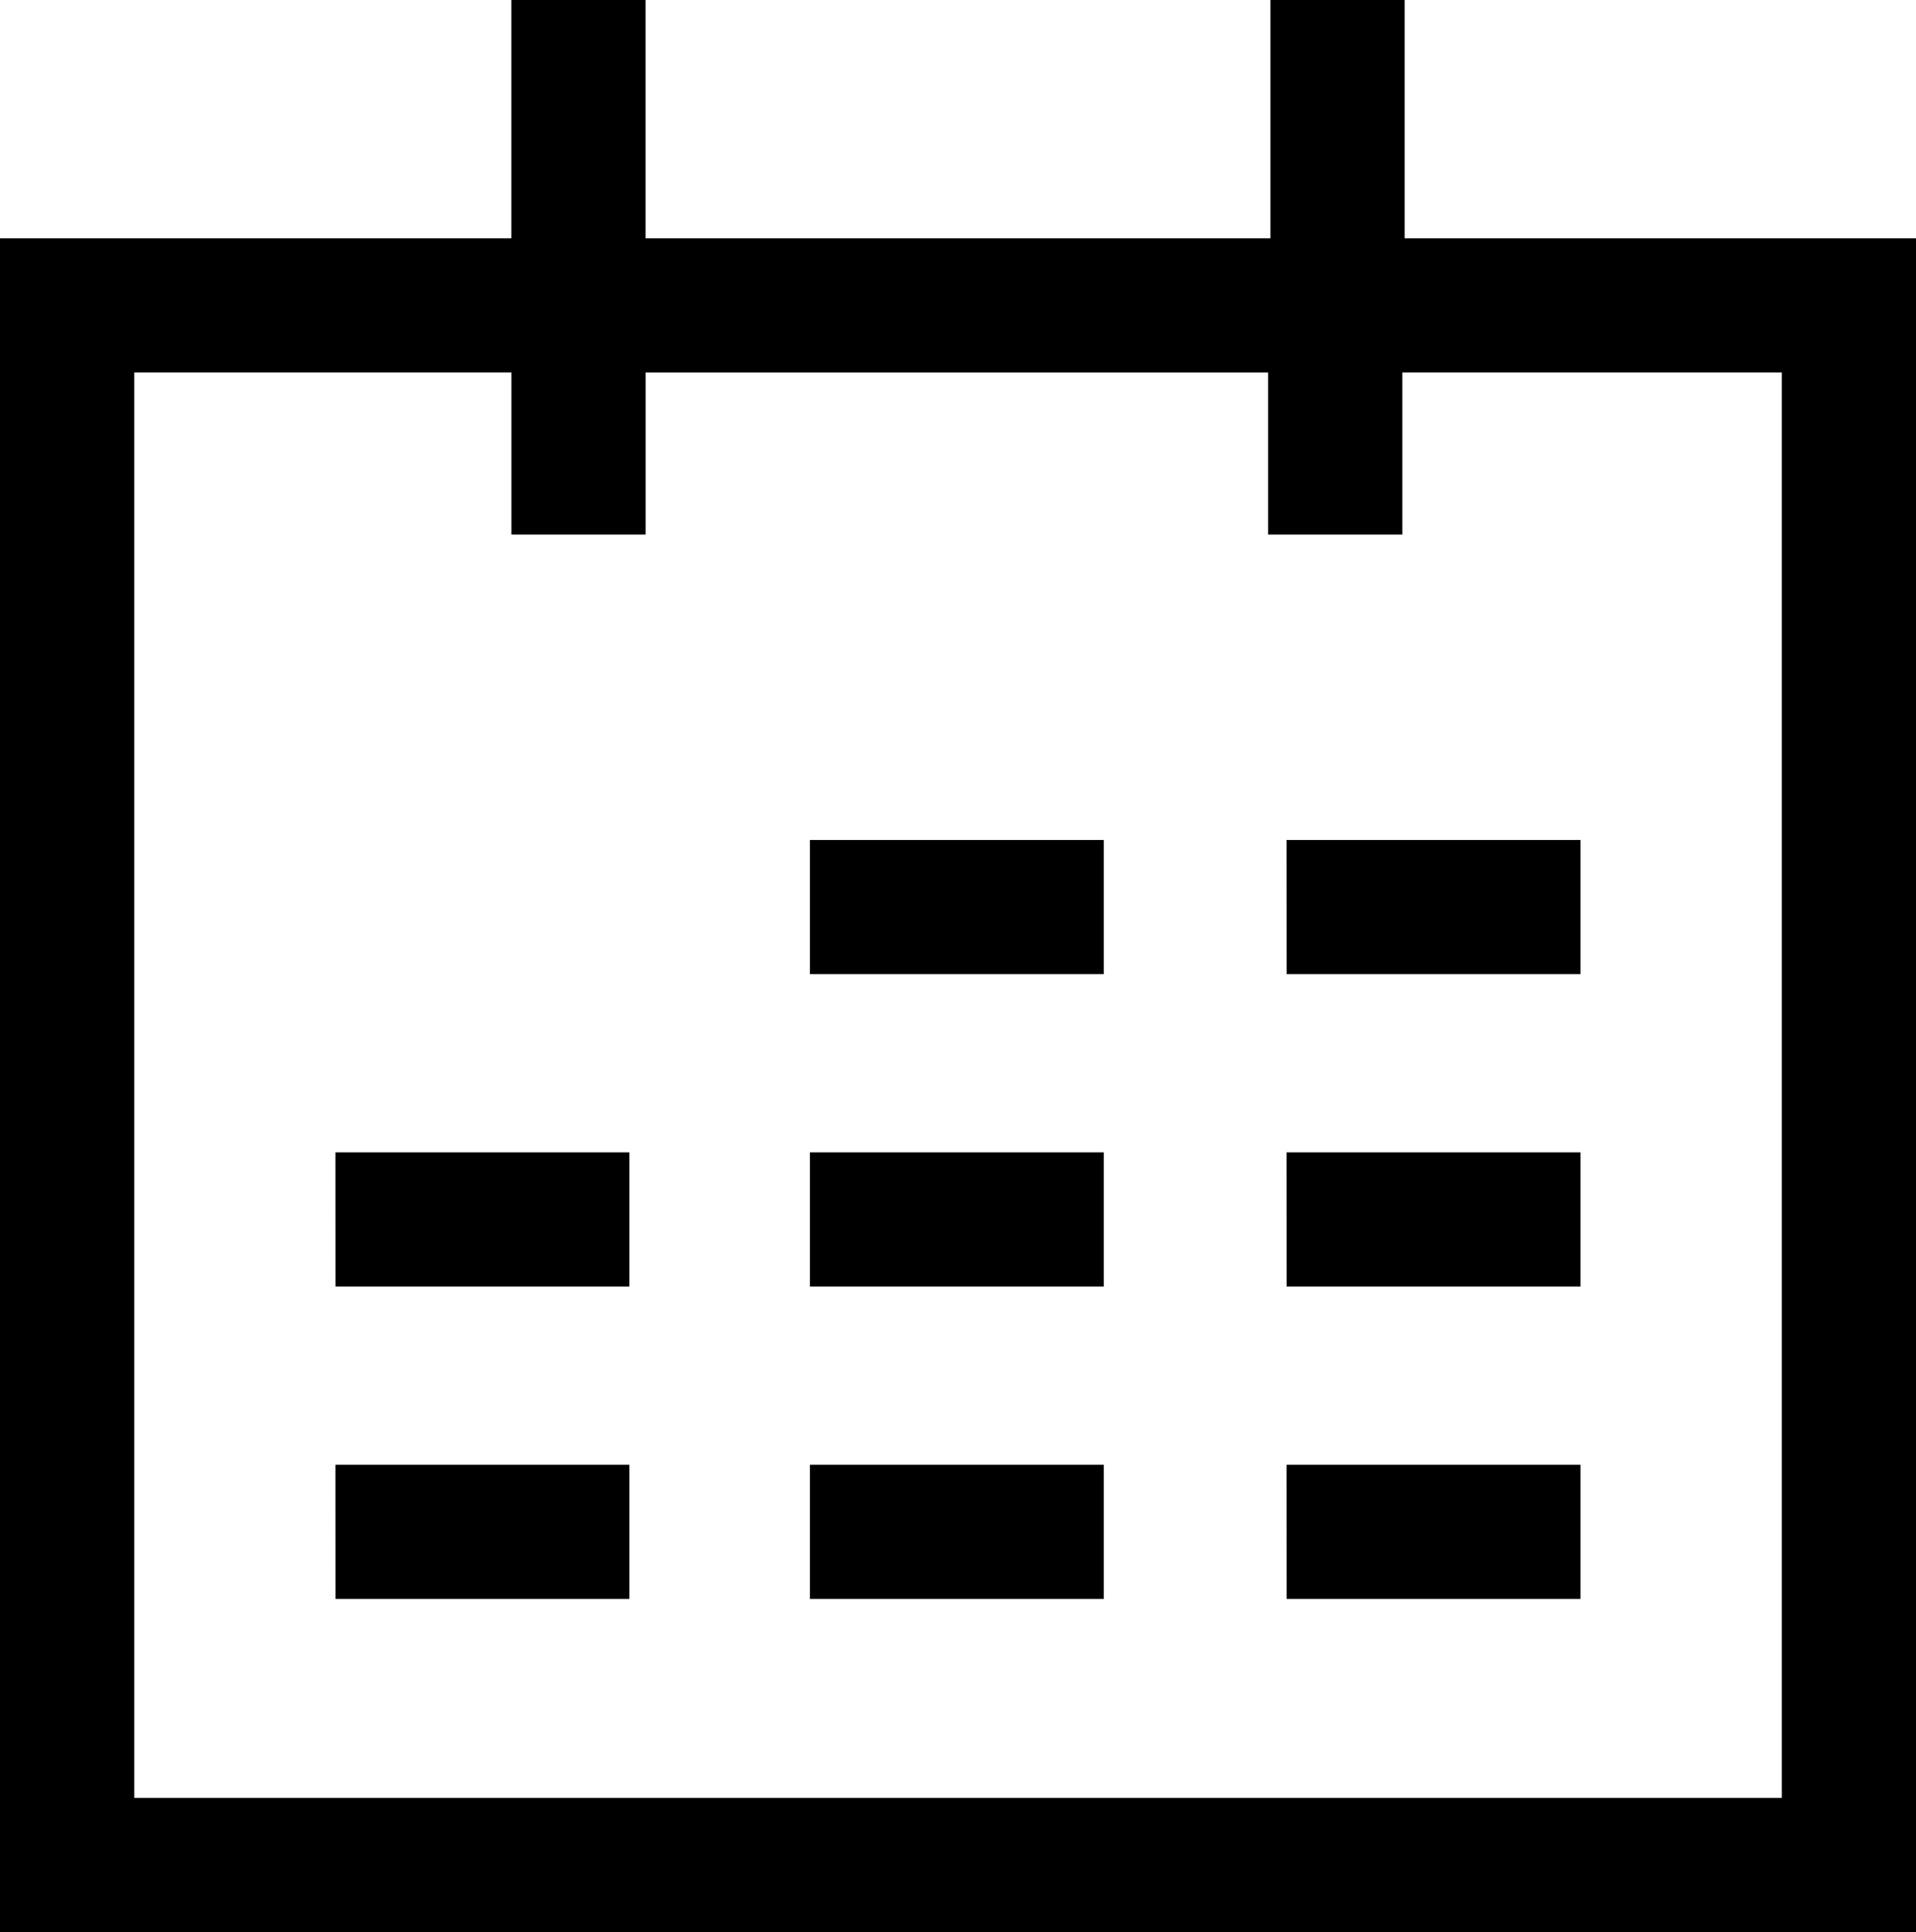 <svg width="35.698" height="36" xmlns="http://www.w3.org/2000/svg"><g fill-rule="evenodd"><path d="M23.67 0v4.44H12.028V0h-2.5v4.44H0V36h35.698V4.44H26.17V0h-2.5zm2.457 9.96V6.94h7.07V33.5H2.502V6.94h7.027v3.02h2.5V6.941h11.598V9.96h2.5z"/><path d="M6.251 29.792h5.476v-2.5H6.25zm0-5.821h5.476v-2.5H6.25zm8.839-5.82h5.475v-2.5H15.09zm0 11.641h5.475v-2.5H15.09zm0-5.821h5.475v-2.5H15.09zm8.881-5.82h5.476v-2.5H23.97zm0 11.641h5.476v-2.5H23.97zm0-5.821h5.476v-2.5H23.97z"/></g></svg>
